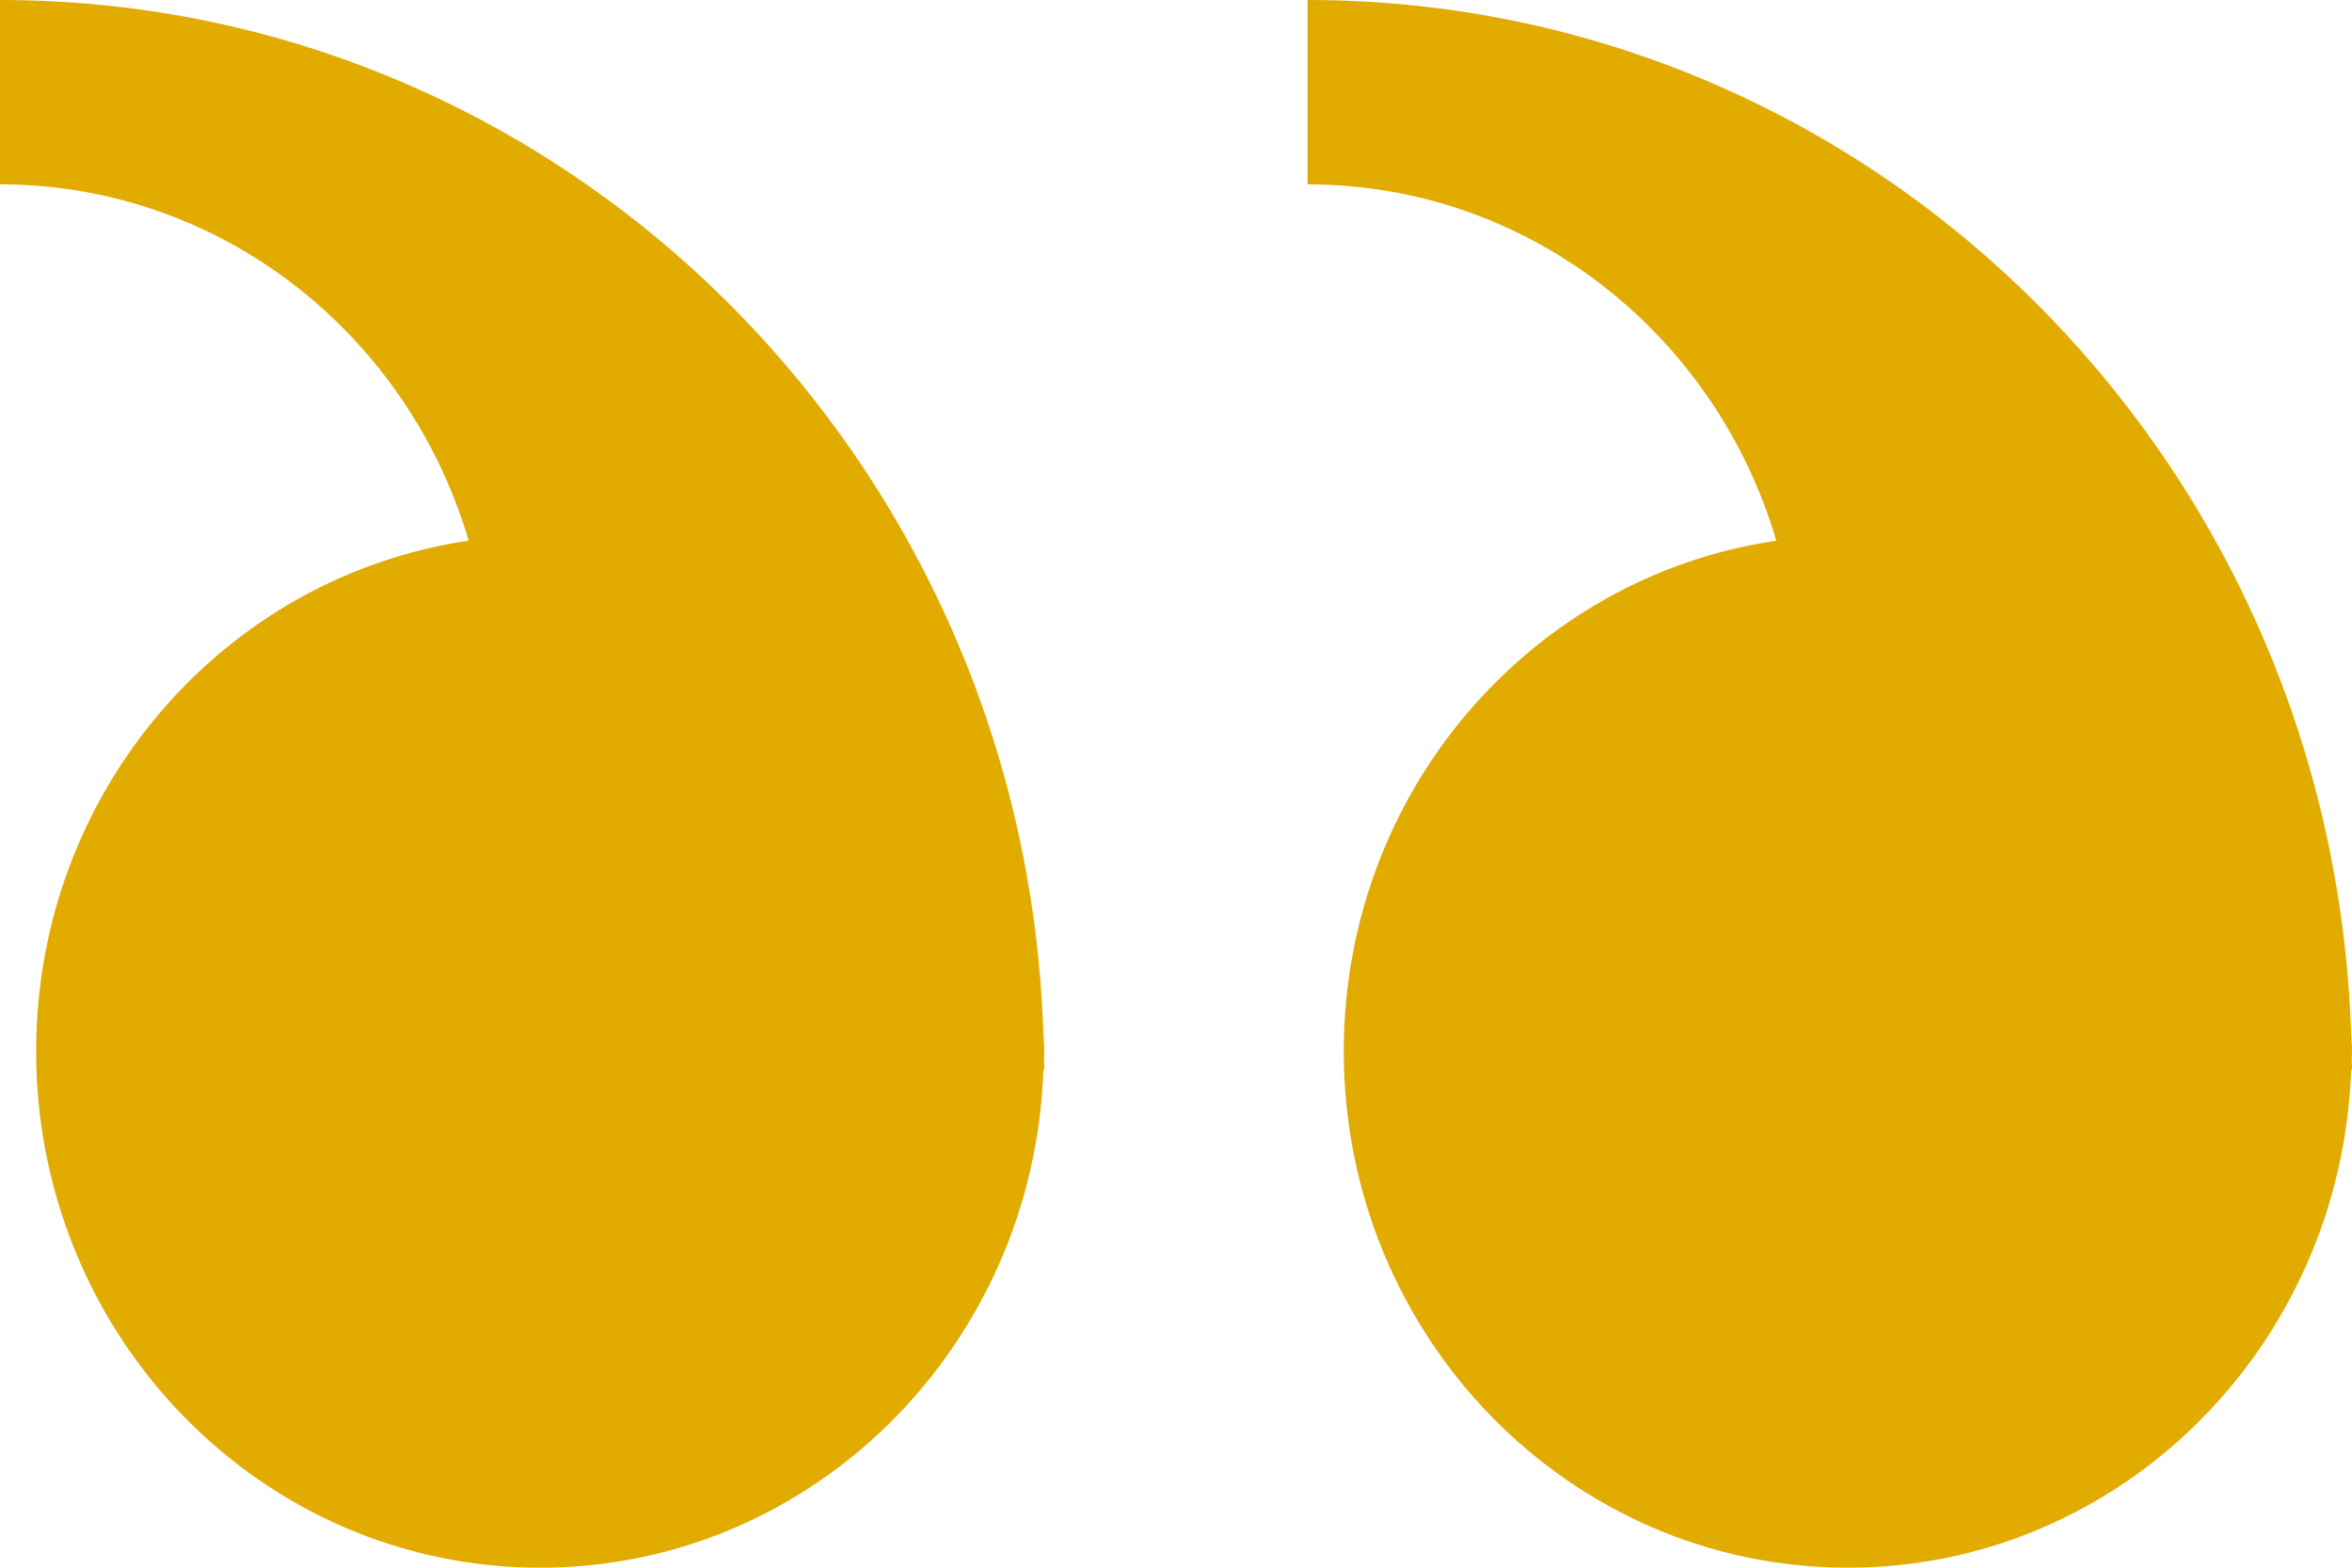 <svg width="30" height="20" viewBox="0 0 30 20" fill="none" xmlns="http://www.w3.org/2000/svg">
<path d="M29.988 13.175C29.991 13.255 30 13.332 30 13.412C30 13.439 29.997 13.465 29.996 13.491C29.997 13.544 30 13.596 30 13.649L29.989 13.641C29.87 17.172 27.045 20 23.57 20C20.019 20 17.14 17.051 17.14 13.412C17.14 10.092 19.539 7.354 22.657 6.898C21.882 4.267 19.501 2.352 16.678 2.352V0C23.886 0 29.744 5.852 29.988 13.176L29.988 13.175Z" fill="#E1AB00"/>
<path d="M13.309 13.175C13.311 13.255 13.32 13.332 13.32 13.412C13.32 13.439 13.316 13.465 13.316 13.491C13.317 13.544 13.32 13.596 13.32 13.649L13.309 13.641C13.19 17.172 10.365 20 6.89 20C3.339 20 0.461 17.051 0.461 13.412C0.461 10.092 2.86 7.354 5.978 6.898C5.203 4.267 2.822 2.352 -0.001 2.352V0C7.207 0 13.065 5.852 13.308 13.176L13.309 13.175Z" fill="#E1AB00"/>
</svg>
